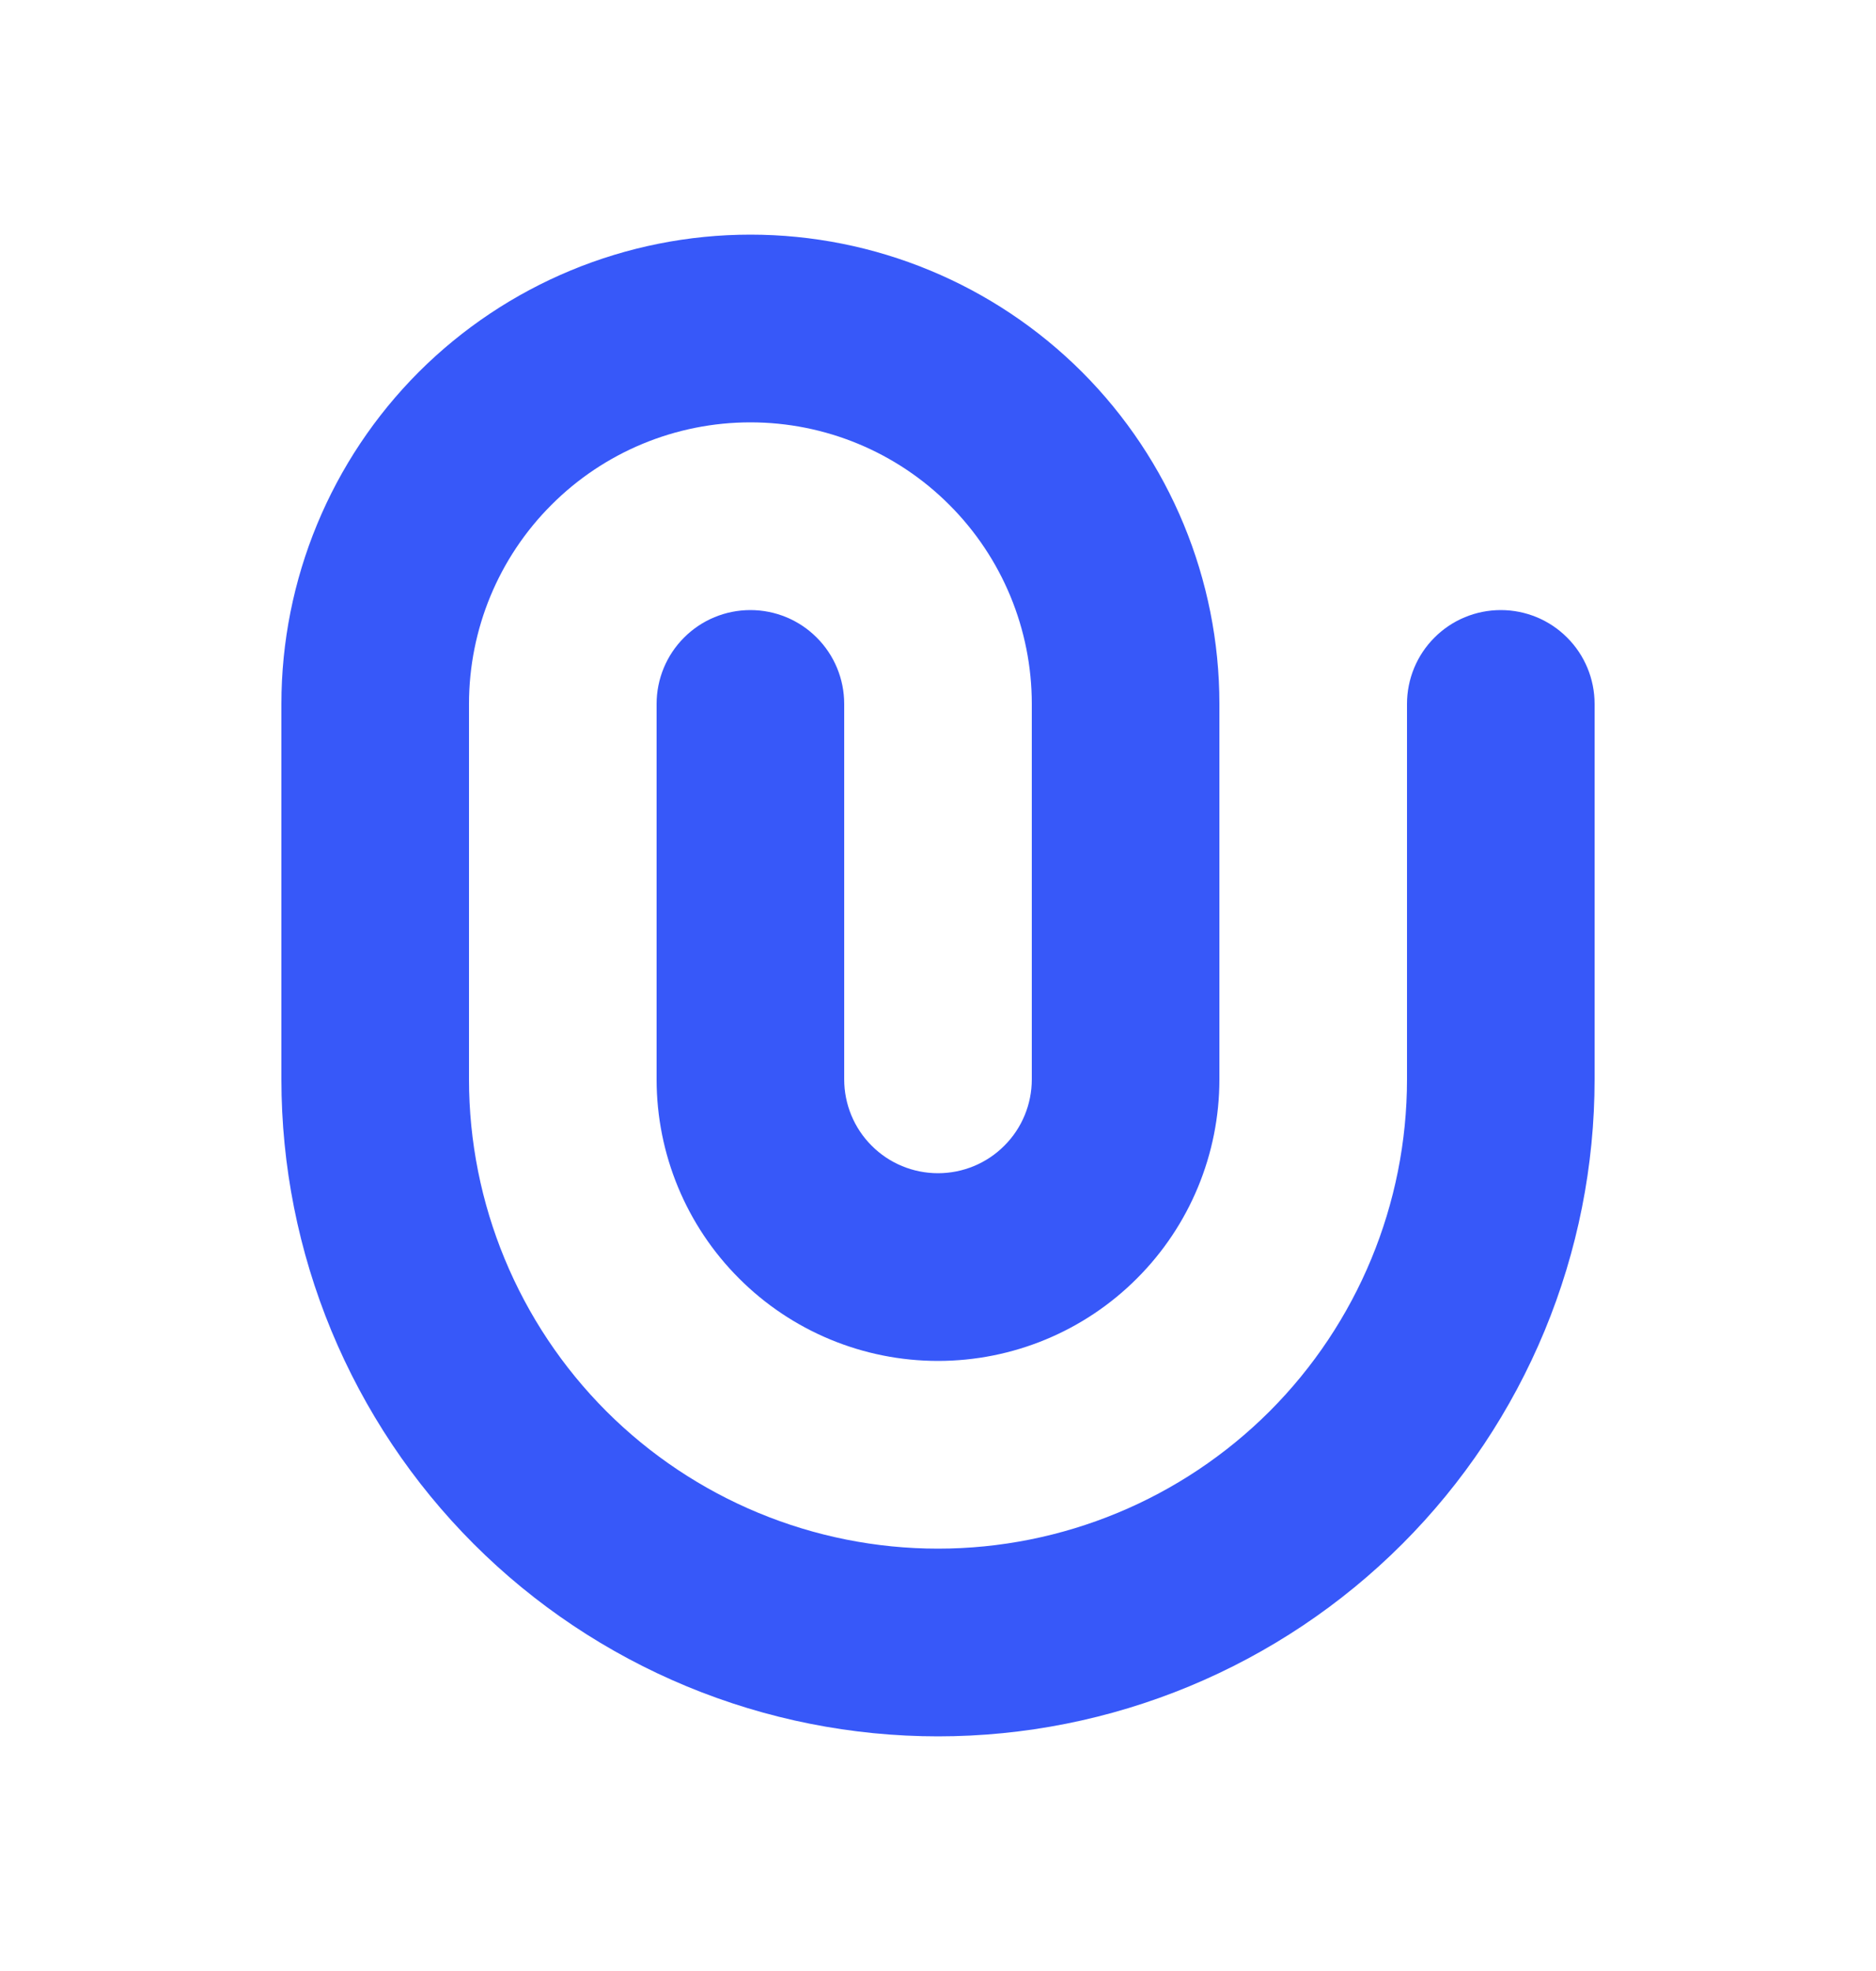 <svg width="20" height="21" viewBox="0 0 20 21" fill="none" xmlns="http://www.w3.org/2000/svg">
<g id="PaperClip">
<path id="Vector" fill-rule="evenodd" clip-rule="evenodd" d="M8 4.5C7.204 4.5 6.441 4.816 5.879 5.379C5.316 5.941 5 6.704 5 7.5V11.5C5 12.826 5.527 14.098 6.464 15.036C7.402 15.973 8.674 16.5 10 16.5C11.326 16.5 12.598 15.973 13.536 15.036C14.473 14.098 15 12.826 15 11.5V7.5C15 7.235 15.105 6.98 15.293 6.793C15.48 6.605 15.735 6.5 16 6.5C16.265 6.5 16.52 6.605 16.707 6.793C16.895 6.98 17 7.235 17 7.5V11.5C17 12.419 16.819 13.329 16.467 14.179C16.115 15.028 15.6 15.8 14.95 16.45C14.3 17.1 13.528 17.615 12.679 17.967C11.829 18.319 10.919 18.5 10 18.5C9.081 18.5 8.171 18.319 7.321 17.967C6.472 17.615 5.7 17.1 5.05 16.45C4.4 15.8 3.885 15.028 3.533 14.179C3.181 13.329 3 12.419 3 11.5V7.5C3 6.174 3.527 4.902 4.464 3.964C5.402 3.027 6.674 2.5 8 2.5C9.326 2.5 10.598 3.027 11.536 3.964C12.473 4.902 13 6.174 13 7.5V11.5C13 12.296 12.684 13.059 12.121 13.621C11.559 14.184 10.796 14.5 10 14.5C9.204 14.5 8.441 14.184 7.879 13.621C7.316 13.059 7 12.296 7 11.5V7.5C7 7.235 7.105 6.98 7.293 6.793C7.48 6.605 7.735 6.5 8 6.5C8.265 6.5 8.52 6.605 8.707 6.793C8.895 6.98 9 7.235 9 7.5V11.5C9 11.765 9.105 12.02 9.293 12.207C9.48 12.395 9.735 12.5 10 12.5C10.265 12.5 10.52 12.395 10.707 12.207C10.895 12.02 11 11.765 11 11.5V7.5C11 6.704 10.684 5.941 10.121 5.379C9.559 4.816 8.796 4.5 8 4.5Z" fill="#3758F9"/>
</g>
</svg>
